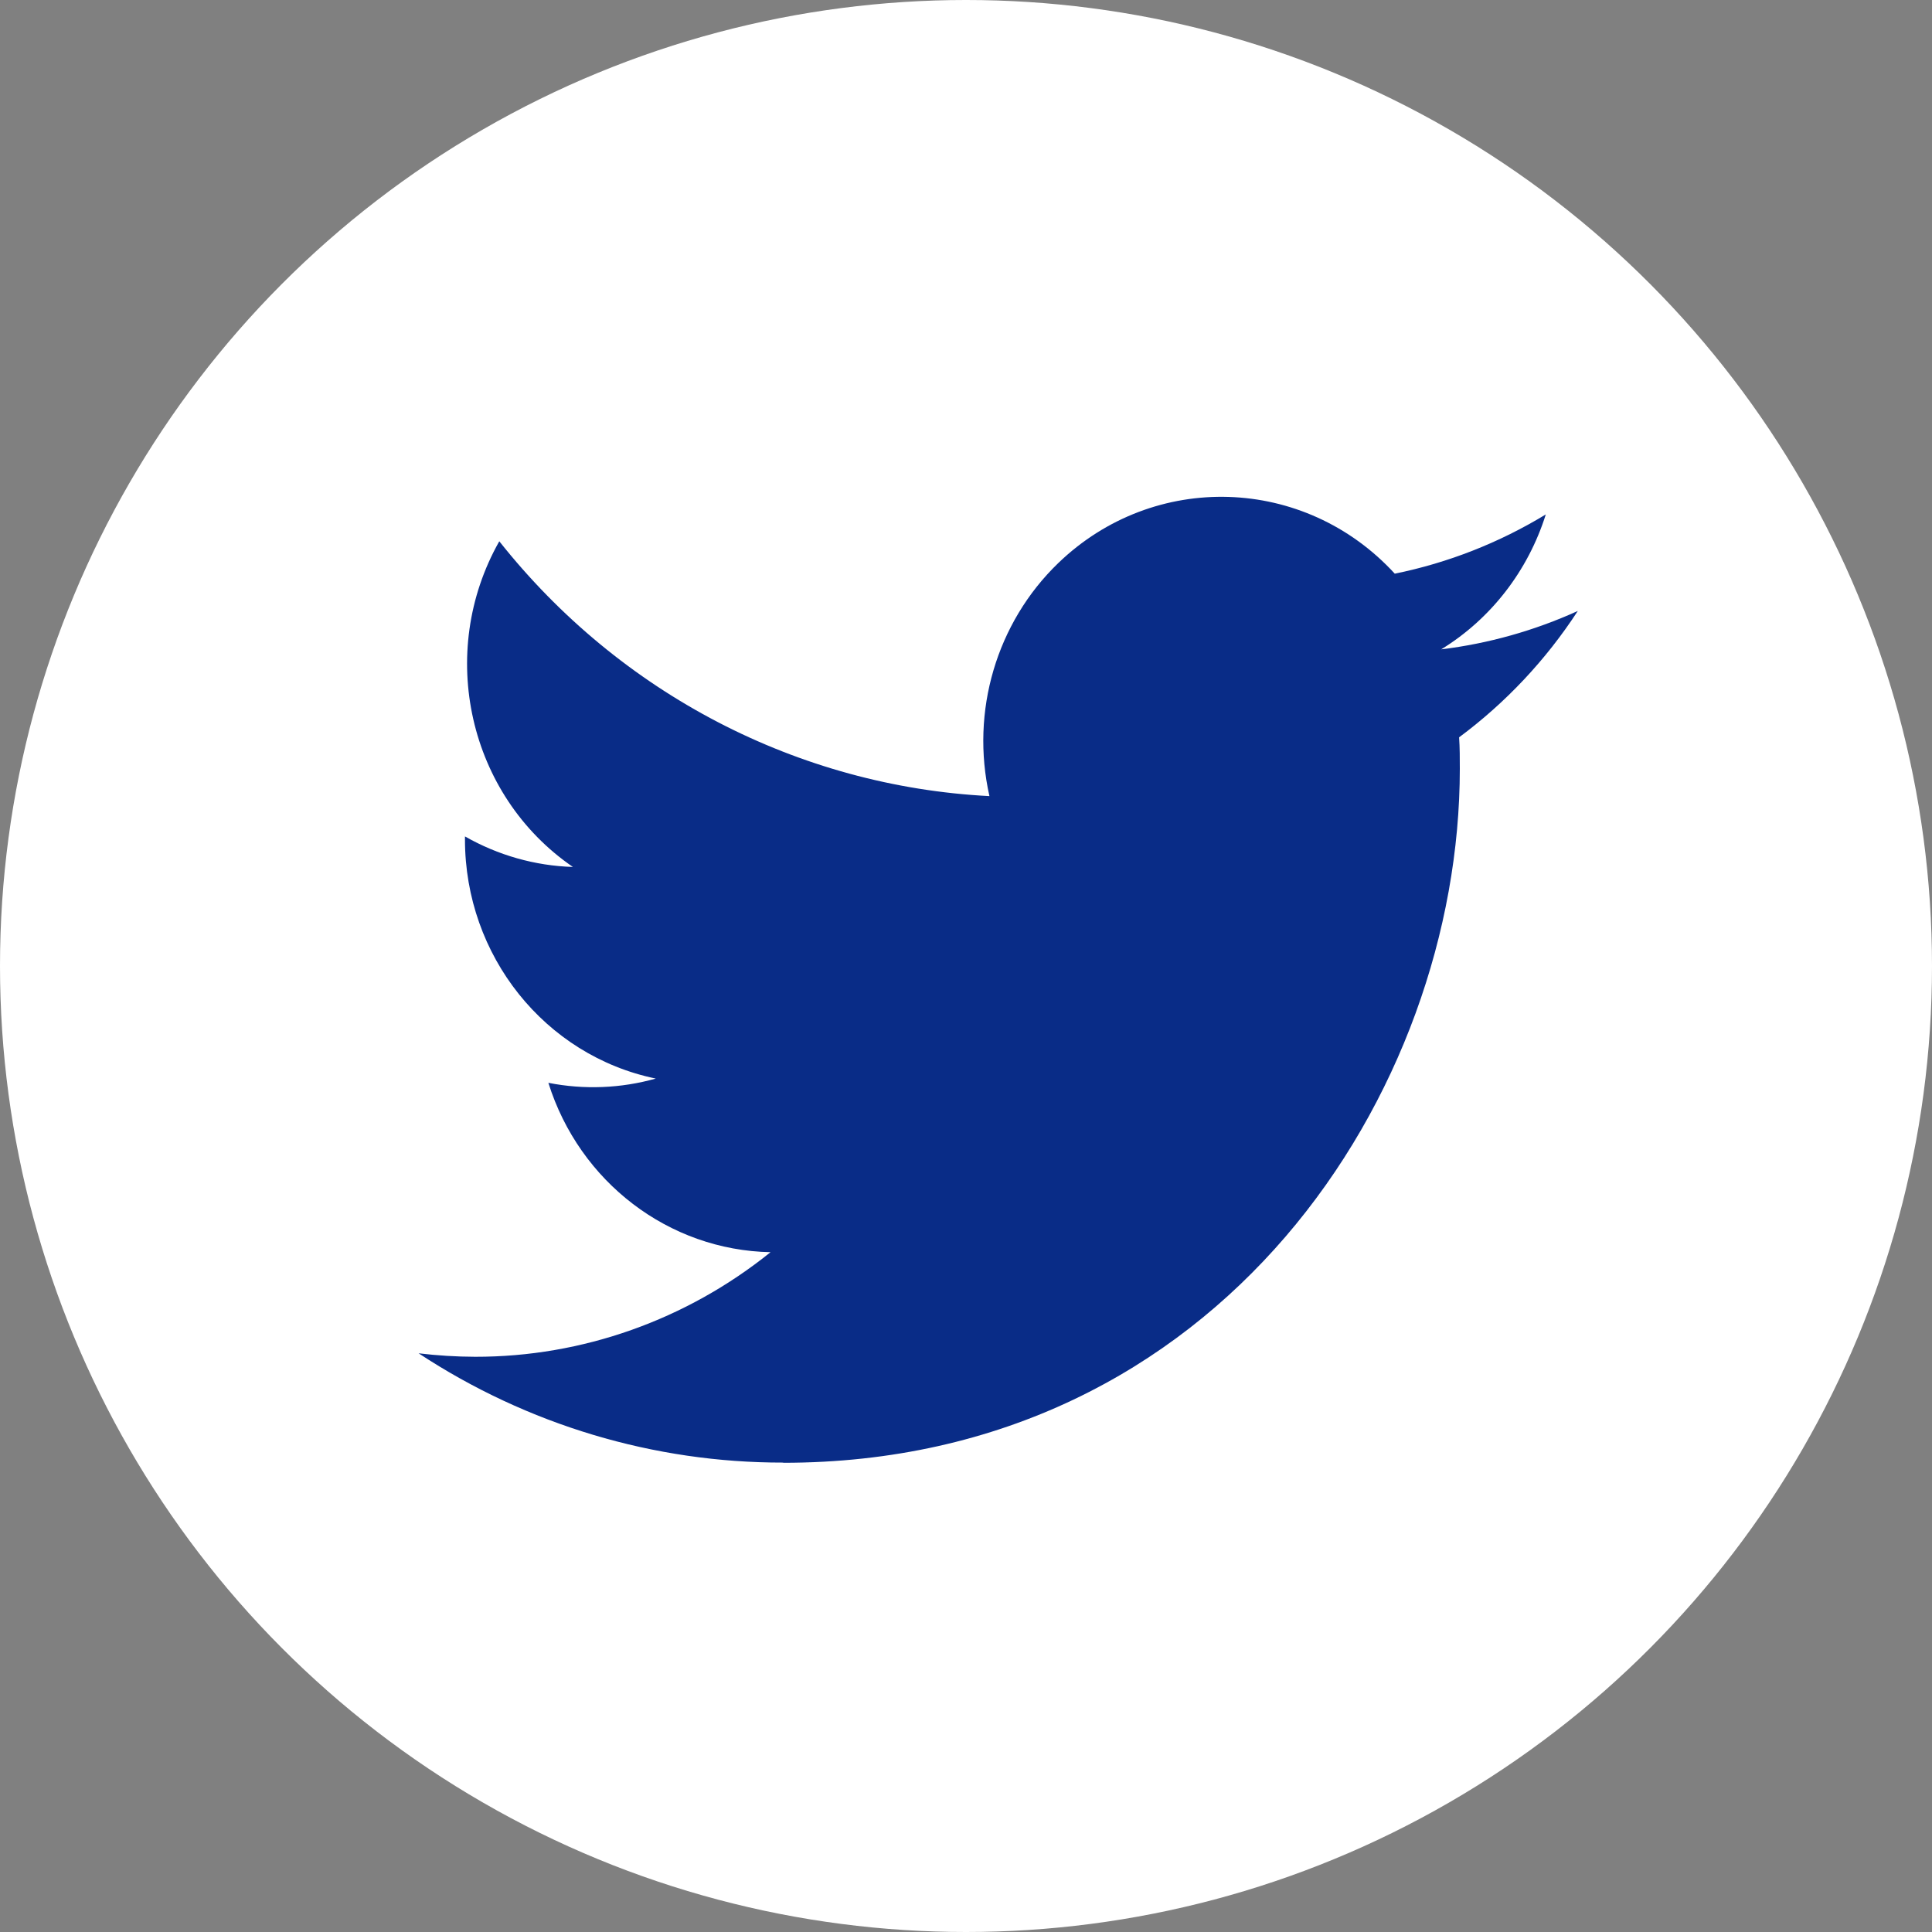 <svg width="30" height="30" viewBox="0 0 30 30" fill="none" xmlns="http://www.w3.org/2000/svg">
<rect x="0" y="0" width="30" height="30" fill="#808080" stroke="none"/>
<circle cx="15" cy="15" r="15" fill="white"/>
<path d="M22.657 11.449C22.668 11.611 22.668 11.774 22.668 11.938C22.668 16.943 18.953 22.714 12.161 22.714V22.711C10.154 22.714 8.189 22.125 6.5 21.014C6.792 21.049 7.085 21.067 7.379 21.068C9.042 21.07 10.657 20.497 11.965 19.444C10.385 19.413 8.999 18.356 8.515 16.814C9.069 16.923 9.639 16.901 10.183 16.748C8.46 16.392 7.22 14.839 7.22 13.036V12.988C7.734 13.281 8.308 13.444 8.896 13.462C7.274 12.35 6.773 10.136 7.753 8.405C9.628 10.771 12.395 12.21 15.364 12.362C15.067 11.047 15.473 9.668 16.433 8.743C17.92 7.31 20.259 7.383 21.658 8.908C22.485 8.74 23.277 8.429 24.003 7.988C23.727 8.865 23.15 9.61 22.379 10.083C23.111 9.994 23.826 9.793 24.5 9.487C24.004 10.249 23.38 10.912 22.657 11.449Z" fill="#092C87"/>
</svg>

